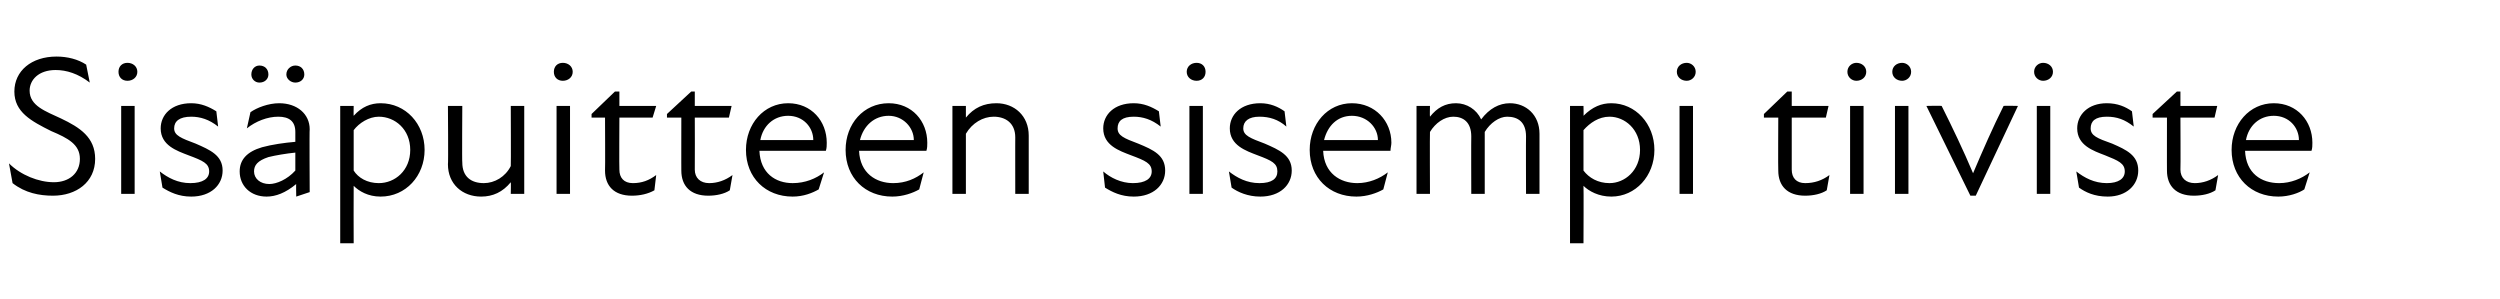 <?xml version="1.0" standalone="no"?>
<!DOCTYPE svg PUBLIC "-//W3C//DTD SVG 1.1//EN" "http://www.w3.org/Graphics/SVG/1.1/DTD/svg11.dtd">
<svg xmlns="http://www.w3.org/2000/svg" version="1.1" width="278.5px" height="33.3px" viewBox="0 -5 278.5 33.3" style="top:-5px">
  <desc>Sis puitteen sisempi tiiviste</desc>
  <defs/>
  <g id="Polygon195158">
    <path d="M 1.4 15.4 C 1.4 15.4 1 13.2 1 13.2 C 2.3 14.5 4.3 15.3 6 15.3 C 7.7 15.3 8.9 14.3 8.9 12.7 C 8.9 11.1 7.6 10.4 5.7 9.6 C 3.5 8.5 1.6 7.5 1.6 5.2 C 1.6 2.9 3.5 1.3 6.3 1.3 C 7.5 1.3 8.7 1.6 9.6 2.2 C 9.6 2.2 10 4.2 10 4.2 C 8.7 3.2 7.4 2.8 6.2 2.8 C 4.3 2.8 3.3 3.9 3.3 5.1 C 3.3 6.8 5.1 7.4 6.8 8.2 C 8.9 9.2 10.6 10.3 10.6 12.7 C 10.6 15.3 8.5 16.8 5.9 16.8 C 4.4 16.8 2.8 16.5 1.4 15.4 Z M 13.5 6.8 L 15 6.8 L 15 16.6 L 13.5 16.6 L 13.5 6.8 Z M 14.2 2 C 14.8 2 15.3 2.4 15.3 3 C 15.3 3.6 14.8 4 14.2 4 C 13.6 4 13.2 3.6 13.2 3 C 13.2 2.4 13.6 2 14.2 2 Z M 18.1 15.9 C 18.1 15.9 17.8 14.1 17.8 14.1 C 18.7 14.8 19.8 15.4 21.2 15.4 C 22.6 15.4 23.3 14.9 23.3 14.1 C 23.3 13.2 22.6 12.9 21 12.3 C 19.7 11.8 17.9 11.2 17.9 9.3 C 17.9 7.8 19.1 6.5 21.3 6.5 C 22.4 6.5 23.3 6.9 24.1 7.4 C 24.1 7.4 24.3 9.1 24.3 9.1 C 23.3 8.3 22.3 8 21.3 8 C 20 8 19.4 8.5 19.4 9.3 C 19.4 10.1 20.2 10.4 21.8 11 C 23.4 11.7 24.8 12.3 24.8 14 C 24.8 15.6 23.5 16.9 21.3 16.9 C 19.9 16.9 18.9 16.4 18.1 15.9 Z M 33 15.5 C 31.8 16.5 30.7 16.9 29.7 16.9 C 27.9 16.9 26.7 15.7 26.7 14.1 C 26.7 12.8 27.5 11.9 29.2 11.4 C 30.3 11.1 31.7 10.9 32.9 10.8 C 32.9 10.8 32.9 9.7 32.9 9.7 C 32.9 8.5 32.2 8 31 8 C 29.8 8 28.5 8.5 27.5 9.3 C 27.5 9.3 27.9 7.5 27.9 7.5 C 28.6 7 29.9 6.5 31.1 6.5 C 33.1 6.5 34.5 7.7 34.5 9.4 C 34.46 9.37 34.5 16.4 34.5 16.4 L 33 16.9 C 33 16.9 32.97 15.46 33 15.5 Z M 28.9 2.3 C 29.5 2.3 29.9 2.7 29.9 3.3 C 29.9 3.8 29.5 4.2 28.9 4.2 C 28.4 4.2 28 3.8 28 3.3 C 28 2.7 28.4 2.3 28.9 2.3 Z M 30 15.5 C 30.8 15.5 32 15 32.9 14 C 32.9 14 32.9 12 32.9 12 C 31.9 12.1 30.7 12.3 29.9 12.5 C 28.7 12.9 28.3 13.4 28.3 14.1 C 28.3 14.9 29 15.5 30 15.5 Z M 32.9 2.3 C 33.5 2.3 33.9 2.7 33.9 3.3 C 33.9 3.8 33.5 4.2 32.9 4.2 C 32.4 4.2 31.9 3.8 31.9 3.3 C 31.9 2.7 32.4 2.3 32.9 2.3 Z M 42.4 16.9 C 41 16.9 40 16.3 39.4 15.7 C 39.38 15.73 39.4 22.1 39.4 22.1 L 37.9 22.1 L 37.9 6.8 L 39.4 6.8 C 39.4 6.8 39.38 7.94 39.4 7.9 C 40.3 6.9 41.3 6.5 42.4 6.5 C 45.2 6.5 47.3 8.8 47.3 11.7 C 47.3 14.6 45.2 16.9 42.4 16.9 Z M 42.2 15.4 C 44 15.4 45.7 14 45.7 11.7 C 45.7 9.4 44 8 42.2 8 C 41.1 8 40 8.7 39.4 9.5 C 39.4 9.5 39.4 14 39.4 14 C 39.9 14.8 40.9 15.4 42.2 15.4 Z M 53.9 15.4 C 55.1 15.4 56.3 14.7 56.9 13.5 C 56.93 13.5 56.9 6.8 56.9 6.8 L 58.4 6.8 L 58.4 16.6 L 56.9 16.6 C 56.9 16.6 56.93 15.31 56.9 15.3 C 56 16.4 54.9 16.9 53.6 16.9 C 51.5 16.9 49.9 15.5 49.9 13.3 C 49.95 13.35 49.9 6.8 49.9 6.8 L 51.5 6.8 C 51.5 6.8 51.46 13.13 51.5 13.1 C 51.5 14.7 52.5 15.4 53.9 15.4 Z M 62 6.8 L 63.5 6.8 L 63.5 16.6 L 62 16.6 L 62 6.8 Z M 62.7 2 C 63.3 2 63.8 2.4 63.8 3 C 63.8 3.6 63.3 4 62.7 4 C 62.1 4 61.7 3.6 61.7 3 C 61.7 2.4 62.1 2 62.7 2 Z M 67.4 14 C 67.43 14.02 67.4 8.1 67.4 8.1 L 65.9 8.1 L 65.9 7.7 L 68.5 5.2 L 69 5.2 L 69 6.8 L 73.1 6.8 L 72.7 8.1 L 69 8.1 C 69 8.1 68.97 13.86 69 13.9 C 69 14.8 69.5 15.4 70.5 15.4 C 71.5 15.4 72.3 15.1 73.1 14.5 C 73.1 14.5 72.9 16.2 72.9 16.2 C 72.2 16.6 71.3 16.8 70.4 16.8 C 68.4 16.8 67.4 15.7 67.4 14 Z M 75.9 14 C 75.89 14.02 75.9 8.1 75.9 8.1 L 74.3 8.1 L 74.3 7.7 L 77 5.2 L 77.4 5.2 L 77.4 6.8 L 81.5 6.8 L 81.2 8.1 L 77.4 8.1 C 77.4 8.1 77.42 13.86 77.4 13.9 C 77.4 14.8 78 15.4 79 15.4 C 79.9 15.4 80.8 15.1 81.6 14.5 C 81.6 14.5 81.3 16.2 81.3 16.2 C 80.7 16.6 79.8 16.8 78.9 16.8 C 76.9 16.8 75.9 15.7 75.9 14 Z M 83.1 11.7 C 83.1 8.8 85.1 6.5 87.8 6.5 C 90.4 6.5 92.1 8.5 92.1 10.9 C 92.1 11.2 92.1 11.5 92 11.8 C 92 11.8 84.6 11.8 84.6 11.8 C 84.7 14.3 86.4 15.4 88.3 15.4 C 89.7 15.4 90.9 14.9 91.8 14.2 C 91.8 14.2 91.2 16.1 91.2 16.1 C 90.5 16.5 89.5 16.9 88.3 16.9 C 85.3 16.9 83.1 14.8 83.1 11.7 Z M 90.6 10.6 C 90.6 9.2 89.5 7.9 87.8 7.9 C 86.2 7.9 85 9 84.7 10.6 C 84.7 10.6 90.6 10.6 90.6 10.6 Z M 94.2 11.7 C 94.2 8.8 96.2 6.5 99 6.5 C 101.6 6.5 103.3 8.5 103.3 10.9 C 103.3 11.2 103.3 11.5 103.2 11.8 C 103.2 11.8 95.7 11.8 95.7 11.8 C 95.8 14.3 97.6 15.4 99.5 15.4 C 100.9 15.4 102 14.9 102.9 14.2 C 102.9 14.2 102.4 16.1 102.4 16.1 C 101.7 16.5 100.6 16.9 99.4 16.9 C 96.4 16.9 94.2 14.8 94.2 11.7 Z M 101.8 10.6 C 101.8 9.2 100.6 7.9 99 7.9 C 97.4 7.9 96.2 9 95.8 10.6 C 95.8 10.6 101.8 10.6 101.8 10.6 Z M 110.7 8 C 109.5 8 108.3 8.7 107.6 9.9 C 107.61 9.9 107.6 16.6 107.6 16.6 L 106.1 16.6 L 106.1 6.8 L 107.6 6.8 C 107.6 6.8 107.61 8.1 107.6 8.1 C 108.5 7 109.6 6.5 111 6.5 C 113 6.5 114.6 7.9 114.6 10.1 C 114.6 10.06 114.6 16.6 114.6 16.6 L 113.1 16.6 C 113.1 16.6 113.09 10.28 113.1 10.3 C 113.1 8.7 112 8 110.7 8 Z M 123.1 15.9 C 123.1 15.9 122.9 14.1 122.9 14.1 C 123.7 14.8 124.9 15.4 126.2 15.4 C 127.6 15.4 128.3 14.9 128.3 14.1 C 128.3 13.2 127.6 12.9 126 12.3 C 124.7 11.8 122.9 11.2 122.9 9.3 C 122.9 7.8 124.1 6.5 126.3 6.5 C 127.4 6.5 128.3 6.9 129.1 7.4 C 129.1 7.4 129.3 9.1 129.3 9.1 C 128.3 8.3 127.3 8 126.3 8 C 125 8 124.5 8.5 124.5 9.3 C 124.5 10.1 125.2 10.4 126.8 11 C 128.5 11.7 129.8 12.3 129.8 14 C 129.8 15.6 128.5 16.9 126.3 16.9 C 124.9 16.9 123.9 16.4 123.1 15.9 Z M 132.5 6.8 L 134 6.8 L 134 16.6 L 132.5 16.6 L 132.5 6.8 Z M 133.3 2 C 133.9 2 134.3 2.4 134.3 3 C 134.3 3.6 133.9 4 133.3 4 C 132.7 4 132.2 3.6 132.2 3 C 132.2 2.4 132.7 2 133.3 2 Z M 137.2 15.9 C 137.2 15.9 136.9 14.1 136.9 14.1 C 137.8 14.8 138.9 15.4 140.3 15.4 C 141.7 15.4 142.3 14.9 142.3 14.1 C 142.3 13.2 141.7 12.9 140.1 12.3 C 138.8 11.8 137 11.2 137 9.3 C 137 7.8 138.2 6.5 140.4 6.5 C 141.5 6.5 142.4 6.9 143.1 7.4 C 143.1 7.4 143.3 9.1 143.3 9.1 C 142.4 8.3 141.4 8 140.3 8 C 139.1 8 138.5 8.5 138.5 9.3 C 138.5 10.1 139.3 10.4 140.9 11 C 142.5 11.7 143.9 12.3 143.9 14 C 143.9 15.6 142.6 16.9 140.4 16.9 C 139 16.9 137.9 16.4 137.2 15.9 Z M 145.9 11.7 C 145.9 8.8 147.9 6.5 150.6 6.5 C 153.2 6.5 155 8.5 155 10.9 C 155 11.2 154.9 11.5 154.9 11.8 C 154.9 11.8 147.4 11.8 147.4 11.8 C 147.5 14.3 149.3 15.4 151.2 15.4 C 152.5 15.4 153.7 14.9 154.6 14.2 C 154.6 14.2 154.1 16.1 154.1 16.1 C 153.4 16.5 152.3 16.9 151.1 16.9 C 148.1 16.9 145.9 14.8 145.9 11.7 Z M 153.5 10.6 C 153.5 9.2 152.3 7.9 150.6 7.9 C 149 7.9 147.9 9 147.5 10.6 C 147.5 10.6 153.5 10.6 153.5 10.6 Z M 157.8 6.8 L 159.3 6.8 C 159.3 6.8 159.27 7.99 159.3 8 C 160.1 7 161 6.5 162.2 6.5 C 163.4 6.5 164.5 7.2 165 8.3 C 165.9 7.1 167 6.5 168.2 6.5 C 170 6.5 171.5 7.8 171.5 9.9 C 171.49 9.94 171.5 16.6 171.5 16.6 L 170 16.6 C 170 16.6 169.98 10.17 170 10.2 C 170 8.6 169.1 8 167.9 8 C 167 8 166 8.7 165.4 9.7 C 165.39 9.7 165.4 9.9 165.4 9.9 L 165.4 16.6 L 163.9 16.6 C 163.9 16.6 163.88 10.17 163.9 10.2 C 163.9 8.6 163 8 161.9 8 C 160.9 8 159.9 8.7 159.3 9.7 C 159.27 9.74 159.3 16.6 159.3 16.6 L 157.8 16.6 L 157.8 6.8 Z M 179.5 16.9 C 178.1 16.9 177 16.3 176.4 15.7 C 176.43 15.73 176.4 22.1 176.4 22.1 L 174.9 22.1 L 174.9 6.8 L 176.4 6.8 C 176.4 6.8 176.43 7.94 176.4 7.9 C 177.4 6.9 178.4 6.5 179.5 6.5 C 182.2 6.5 184.3 8.8 184.3 11.7 C 184.3 14.6 182.2 16.9 179.5 16.9 Z M 179.3 15.4 C 181 15.4 182.7 14 182.7 11.7 C 182.7 9.4 181 8 179.3 8 C 178.1 8 177.1 8.7 176.4 9.5 C 176.4 9.5 176.4 14 176.4 14 C 177 14.8 178 15.4 179.3 15.4 Z M 187.1 6.8 L 188.6 6.8 L 188.6 16.6 L 187.1 16.6 L 187.1 6.8 Z M 187.9 2 C 188.4 2 188.9 2.4 188.9 3 C 188.9 3.6 188.4 4 187.9 4 C 187.3 4 186.8 3.6 186.8 3 C 186.8 2.4 187.3 2 187.9 2 Z M 198.1 14 C 198.07 14.02 198.1 8.1 198.1 8.1 L 196.5 8.1 L 196.5 7.7 L 199.1 5.2 L 199.6 5.2 L 199.6 6.8 L 203.7 6.8 L 203.4 8.1 L 199.6 8.1 C 199.6 8.1 199.61 13.86 199.6 13.9 C 199.6 14.8 200.1 15.4 201.1 15.4 C 202.1 15.4 203 15.1 203.8 14.5 C 203.8 14.5 203.5 16.2 203.5 16.2 C 202.9 16.6 202 16.8 201.1 16.8 C 199.1 16.8 198.1 15.7 198.1 14 Z M 206.1 6.8 L 207.6 6.8 L 207.6 16.6 L 206.1 16.6 L 206.1 6.8 Z M 206.8 2 C 207.4 2 207.9 2.4 207.9 3 C 207.9 3.6 207.4 4 206.8 4 C 206.3 4 205.8 3.6 205.8 3 C 205.8 2.4 206.3 2 206.8 2 Z M 211.1 6.8 L 212.6 6.8 L 212.6 16.6 L 211.1 16.6 L 211.1 6.8 Z M 211.9 2 C 212.4 2 212.9 2.4 212.9 3 C 212.9 3.6 212.4 4 211.9 4 C 211.3 4 210.8 3.6 210.8 3 C 210.8 2.4 211.3 2 211.9 2 Z M 214.6 6.8 C 214.6 6.8 216.32 6.76 216.3 6.8 C 217.5 9.2 218.7 11.7 219.8 14.3 C 219.8 14.3 219.8 14.3 219.8 14.3 C 220.9 11.7 222 9.2 223.2 6.8 C 223.19 6.76 224.8 6.8 224.8 6.8 L 220.1 16.8 L 219.5 16.8 L 214.6 6.8 Z M 226.9 6.8 L 228.4 6.8 L 228.4 16.6 L 226.9 16.6 L 226.9 6.8 Z M 227.6 2 C 228.2 2 228.7 2.4 228.7 3 C 228.7 3.6 228.2 4 227.6 4 C 227.1 4 226.6 3.6 226.6 3 C 226.6 2.4 227.1 2 227.6 2 Z M 231.6 15.9 C 231.6 15.9 231.3 14.1 231.3 14.1 C 232.2 14.8 233.3 15.4 234.7 15.4 C 236 15.4 236.7 14.9 236.7 14.1 C 236.7 13.2 236 12.9 234.5 12.3 C 233.2 11.8 231.4 11.2 231.4 9.3 C 231.4 7.8 232.6 6.5 234.7 6.5 C 235.9 6.5 236.8 6.9 237.5 7.4 C 237.5 7.4 237.7 9.1 237.7 9.1 C 236.7 8.3 235.8 8 234.7 8 C 233.4 8 232.9 8.5 232.9 9.3 C 232.9 10.1 233.6 10.4 235.3 11 C 236.9 11.7 238.2 12.3 238.2 14 C 238.2 15.6 236.9 16.9 234.8 16.9 C 233.3 16.9 232.3 16.4 231.6 15.9 Z M 241.4 14 C 241.39 14.02 241.4 8.1 241.4 8.1 L 239.8 8.1 L 239.8 7.7 L 242.5 5.2 L 242.9 5.2 L 242.9 6.8 L 247 6.8 L 246.7 8.1 L 242.9 8.1 C 242.9 8.1 242.93 13.86 242.9 13.9 C 242.9 14.8 243.5 15.4 244.5 15.4 C 245.4 15.4 246.3 15.1 247.1 14.5 C 247.1 14.5 246.8 16.2 246.8 16.2 C 246.2 16.6 245.3 16.8 244.4 16.8 C 242.4 16.8 241.4 15.7 241.4 14 Z M 248.6 11.7 C 248.6 8.8 250.6 6.5 253.3 6.5 C 255.9 6.5 257.6 8.5 257.6 10.9 C 257.6 11.2 257.6 11.5 257.5 11.8 C 257.5 11.8 250.1 11.8 250.1 11.8 C 250.2 14.3 251.9 15.4 253.9 15.4 C 255.2 15.4 256.4 14.9 257.3 14.2 C 257.3 14.2 256.7 16.1 256.7 16.1 C 256.1 16.5 255 16.9 253.8 16.9 C 250.8 16.9 248.6 14.8 248.6 11.7 Z M 256.1 10.6 C 256.1 9.2 255 7.9 253.3 7.9 C 251.7 7.9 250.5 9 250.2 10.6 C 250.2 10.6 256.1 10.6 256.1 10.6 Z " stroke="none" fill="#000"/>
  </g>
</svg>